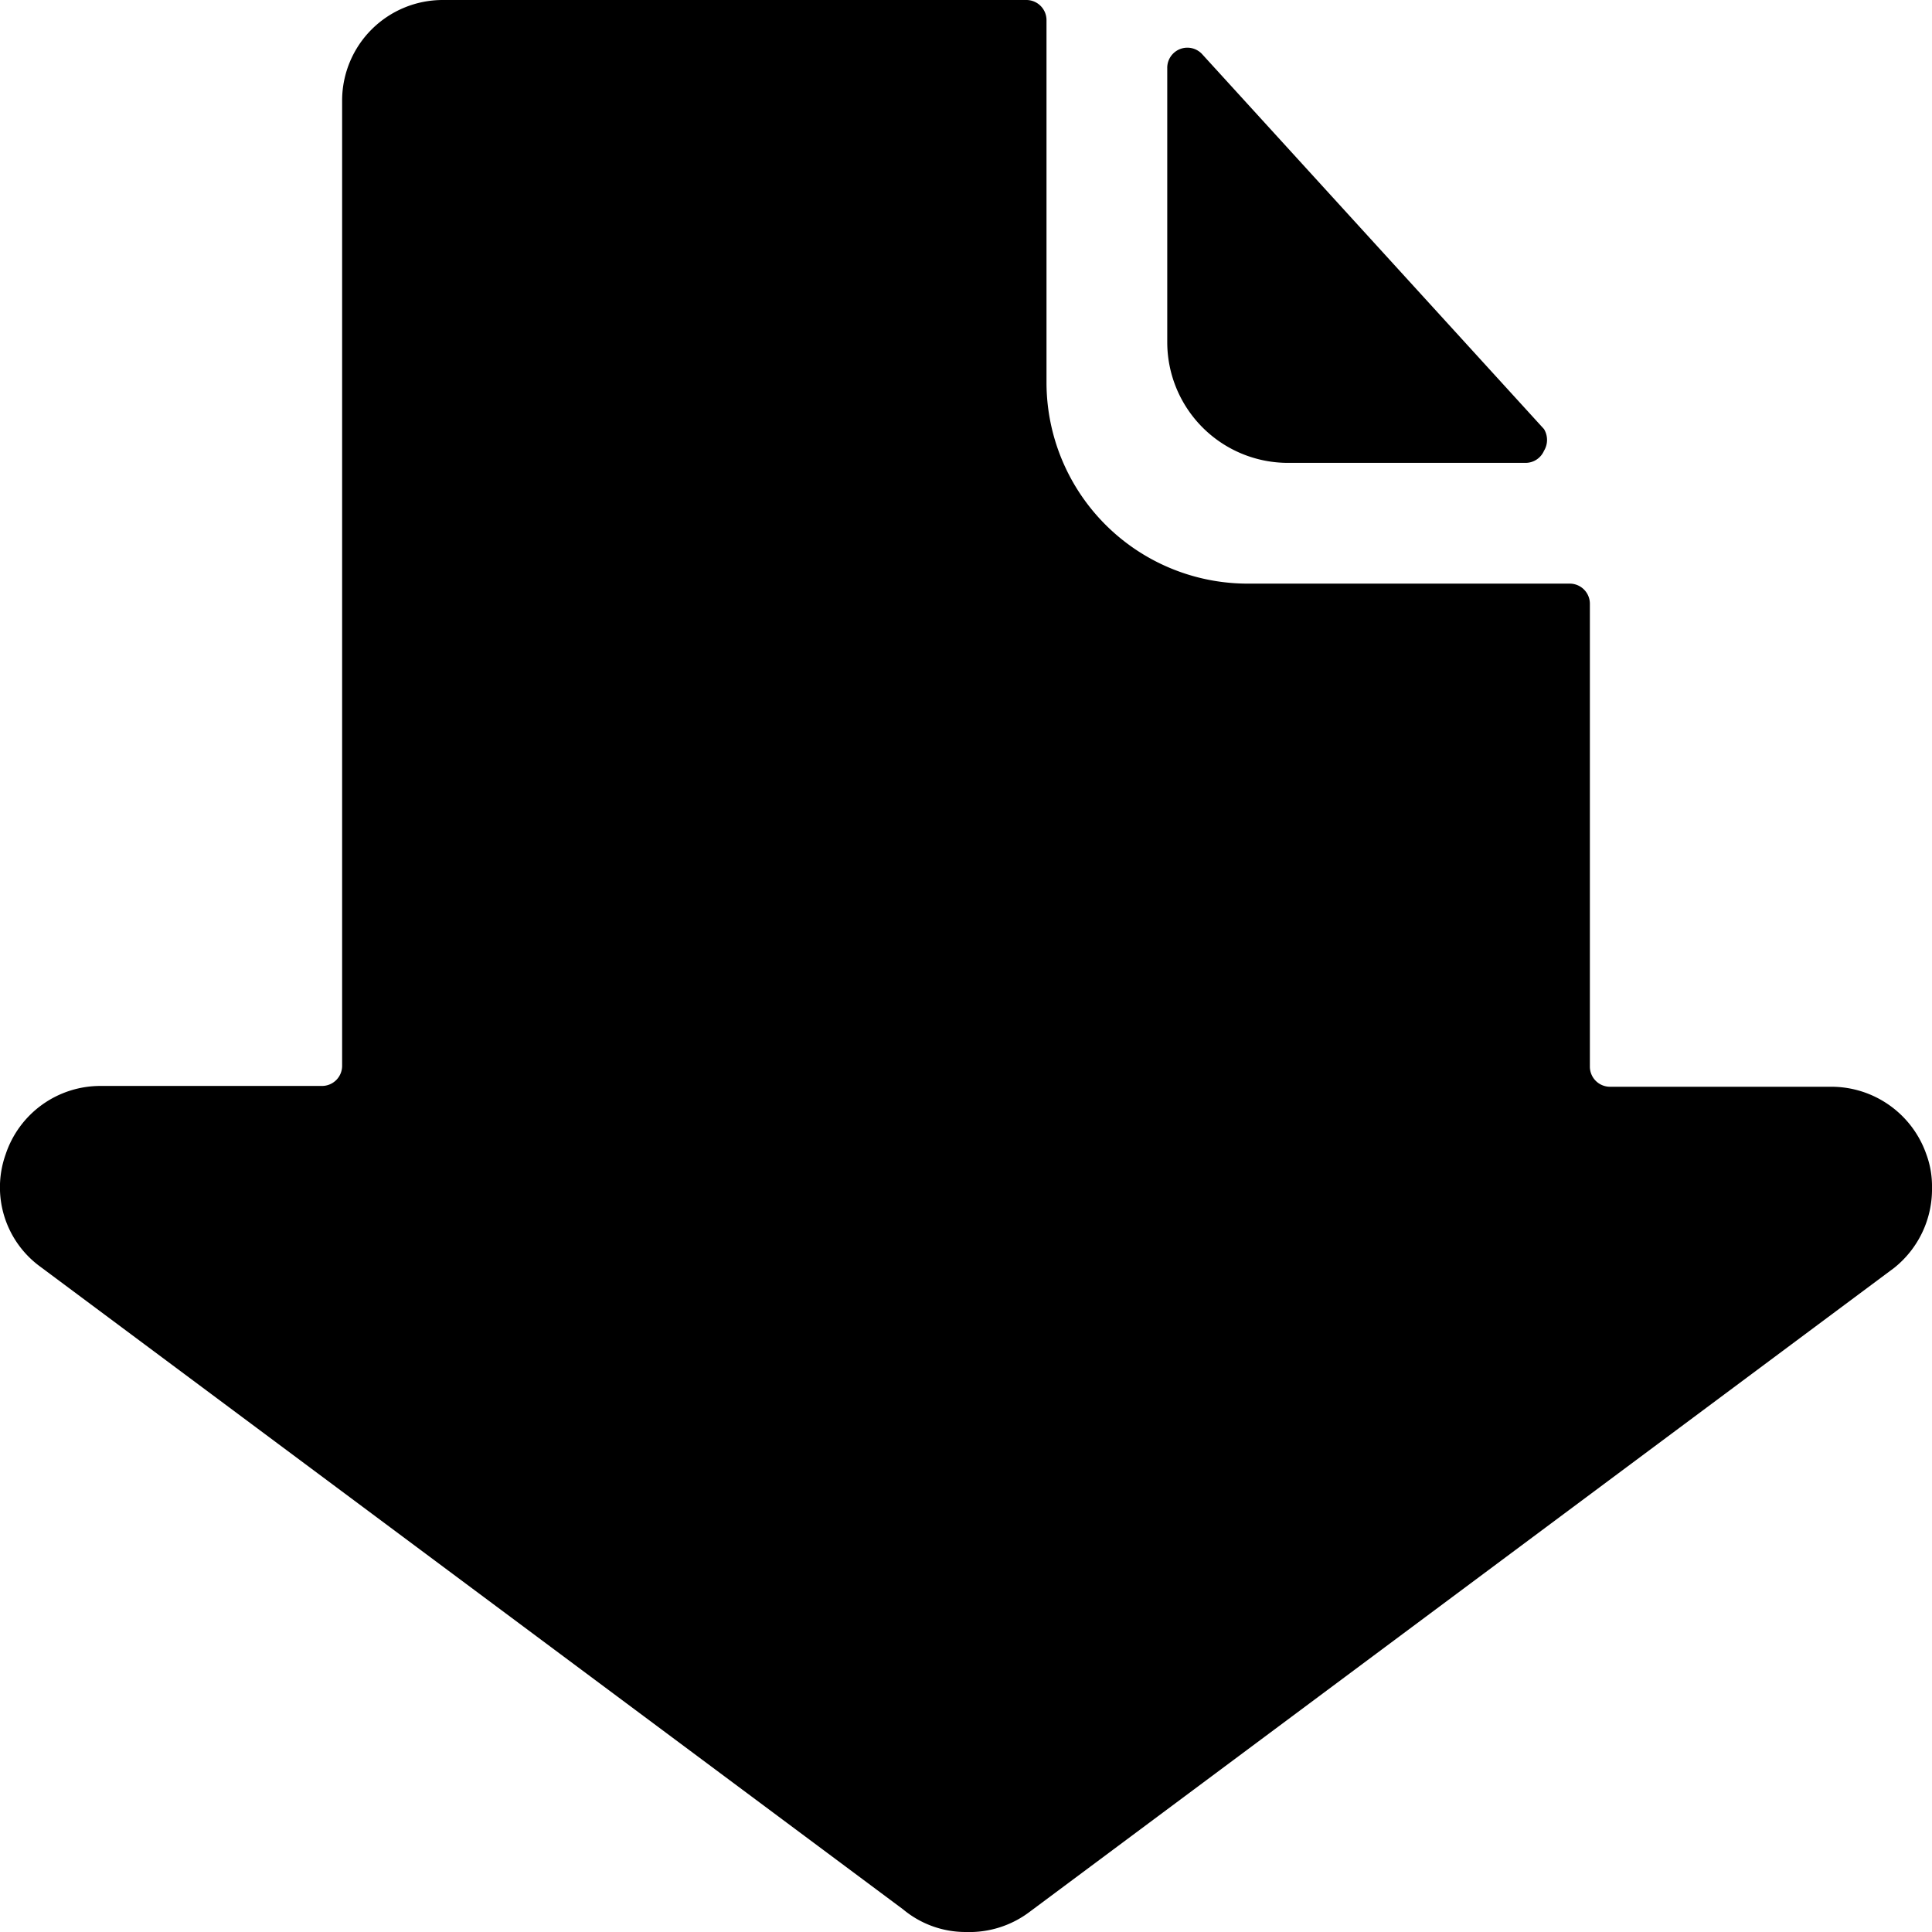 <svg xmlns="http://www.w3.org/2000/svg" viewBox="0 0 24 24"><g><path d="m11.22 23.72 -10.74 -8a1.22 1.22 0 0 1 -0.41 -1.38 1.24 1.24 0 0 1 1.18 -0.85H4a0.25 0.25 0 0 0 0.25 -0.25v-12A1.25 1.25 0 0 1 5.5 0h7.25a0.25 0.25 0 0 1 0.25 0.25v4.5a2.5 2.5 0 0 0 2.5 2.5h4a0.25 0.25 0 0 1 0.25 0.25v5.75a0.25 0.25 0 0 0 0.25 0.25h2.75a1.25 1.25 0 0 1 1.18 0.84 1.14 1.14 0 0 1 0.07 0.41 1.25 1.25 0 0 1 -0.47 1l-10.74 8A1.24 1.24 0 0 1 12 24a1.21 1.21 0 0 1 -0.78 -0.28Z" fill="#000000" stroke-width="1"></path><path d="M16 5.75a1.5 1.5 0 0 1 -1.5 -1.5V0.85a0.25 0.25 0 0 1 0.44 -0.17l4.24 4.65a0.26 0.26 0 0 1 0 0.27 0.25 0.25 0 0 1 -0.23 0.15Z" fill="#000000" stroke-width="1"></path></g></svg>